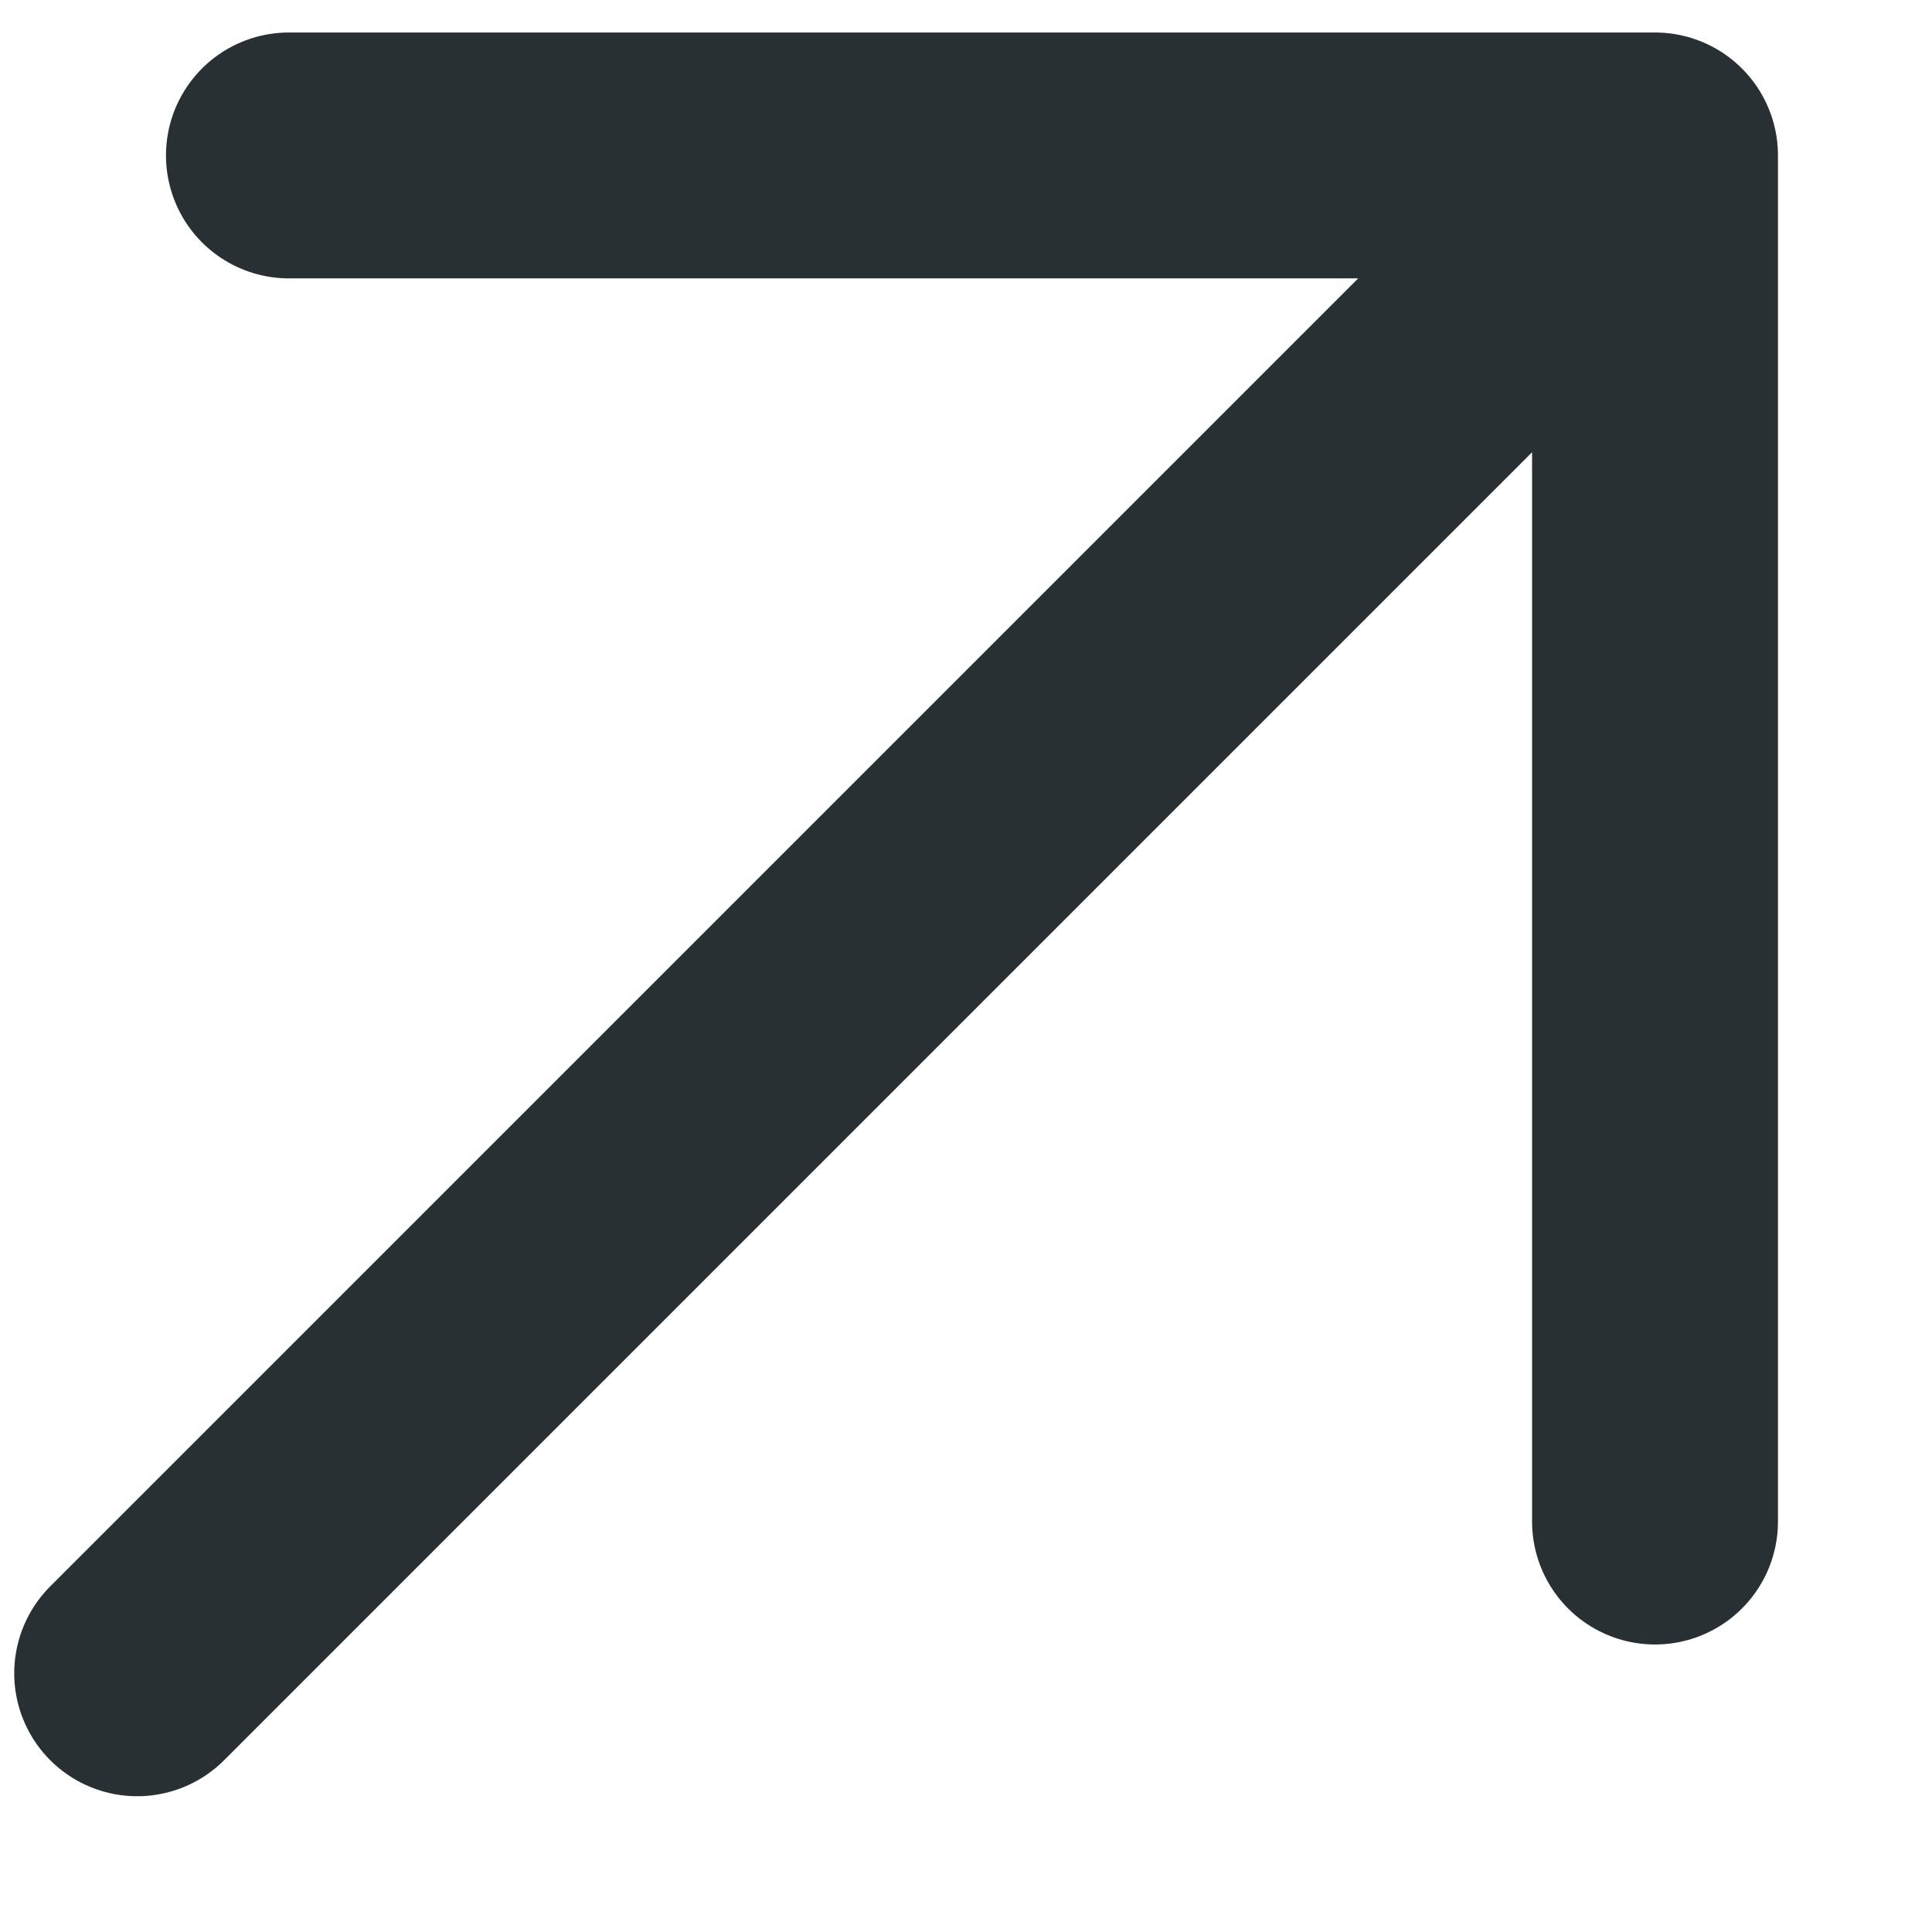 <svg width="11" height="11" viewBox="0 0 11 11" fill="none" xmlns="http://www.w3.org/2000/svg">
<path d="M0.781 9.527L9.423 0.885M9.423 0.885H1.645M9.423 0.885V8.663" stroke="#293033" stroke-width="1.4" stroke-linecap="round" stroke-linejoin="round"/>
</svg>
